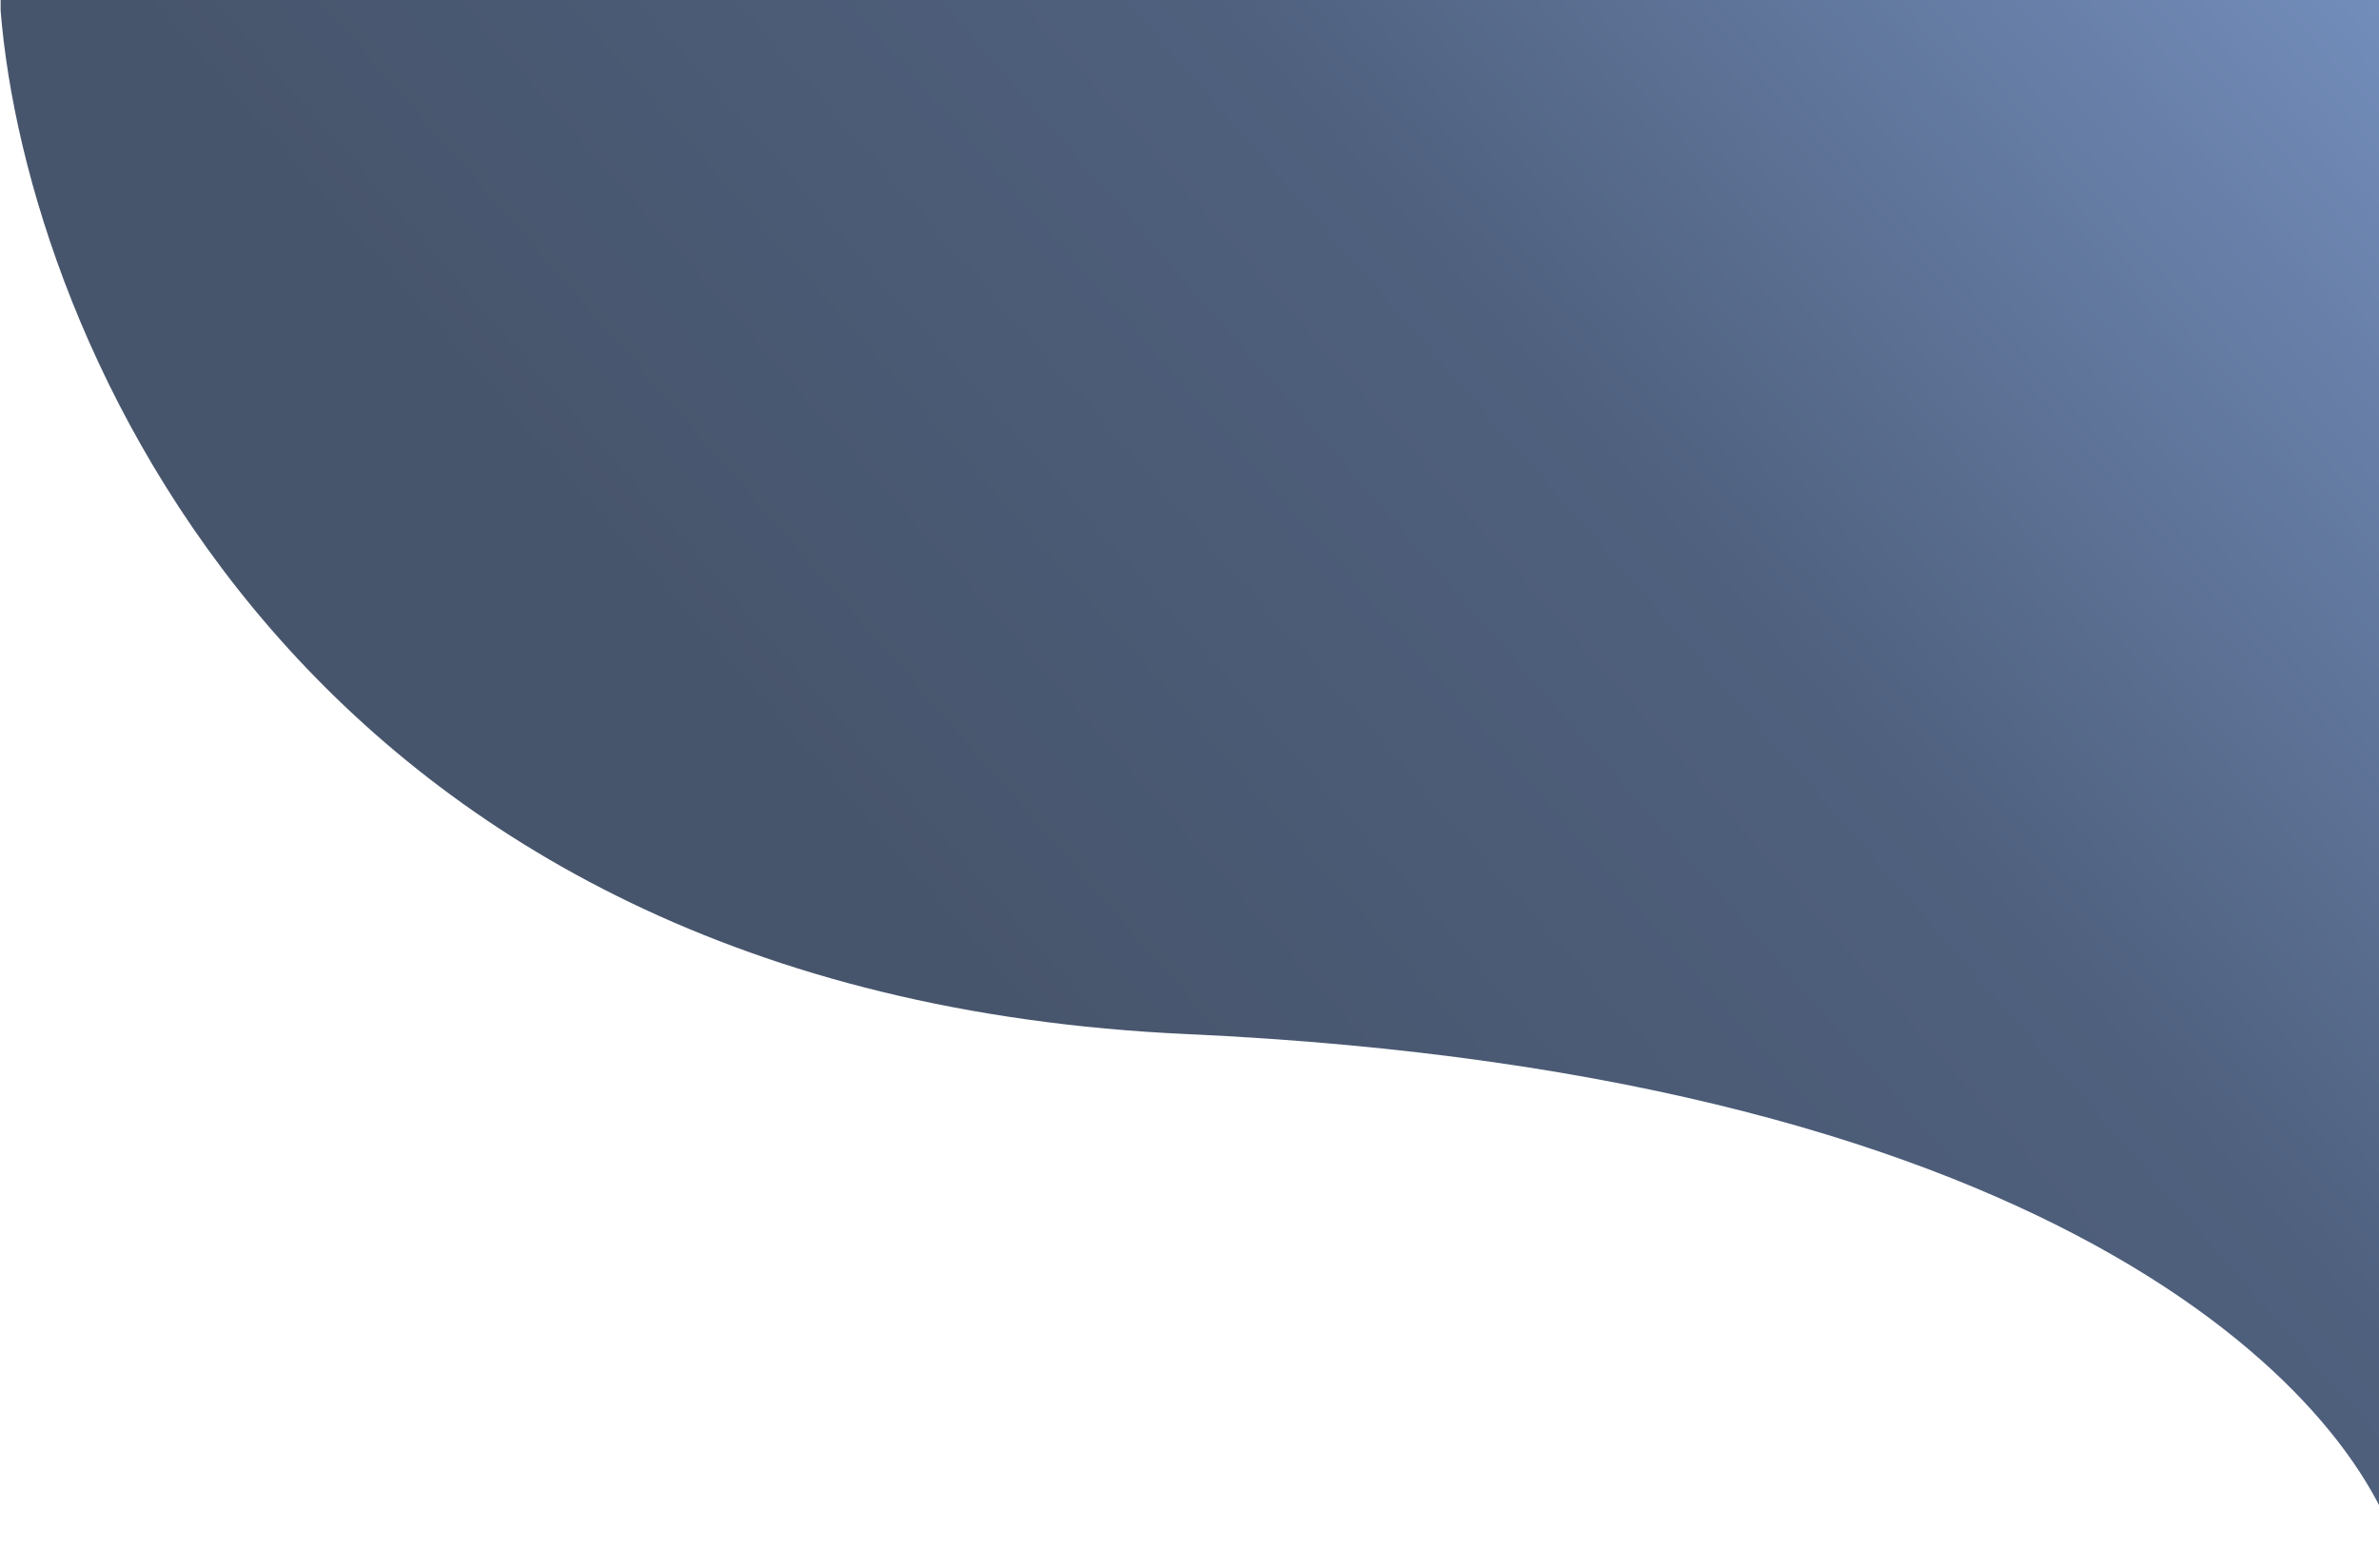 <svg width="1915" height="1262" viewBox="0 0 1915 1262" fill="none" xmlns="http://www.w3.org/2000/svg">
<path opacity="0.8" d="M955 832.5C241.4 800.1 21.333 269.667 0.5 8.5V-13H1934V1262C1905 1132.33 1668.6 864.9 955 832.5Z" fill="url(#paint0_linear)"/>
<defs>
<linearGradient id="paint0_linear" x1="862.5" y1="926.5" x2="1913.5" y2="10" gradientUnits="userSpaceOnUse">
<stop offset="0.018" stop-color="#192A47"/>
<stop offset="0.505" stop-color="#23395E"/>
<stop offset="1" stop-color="#4F70A9"/>
</linearGradient>
</defs>
</svg>
